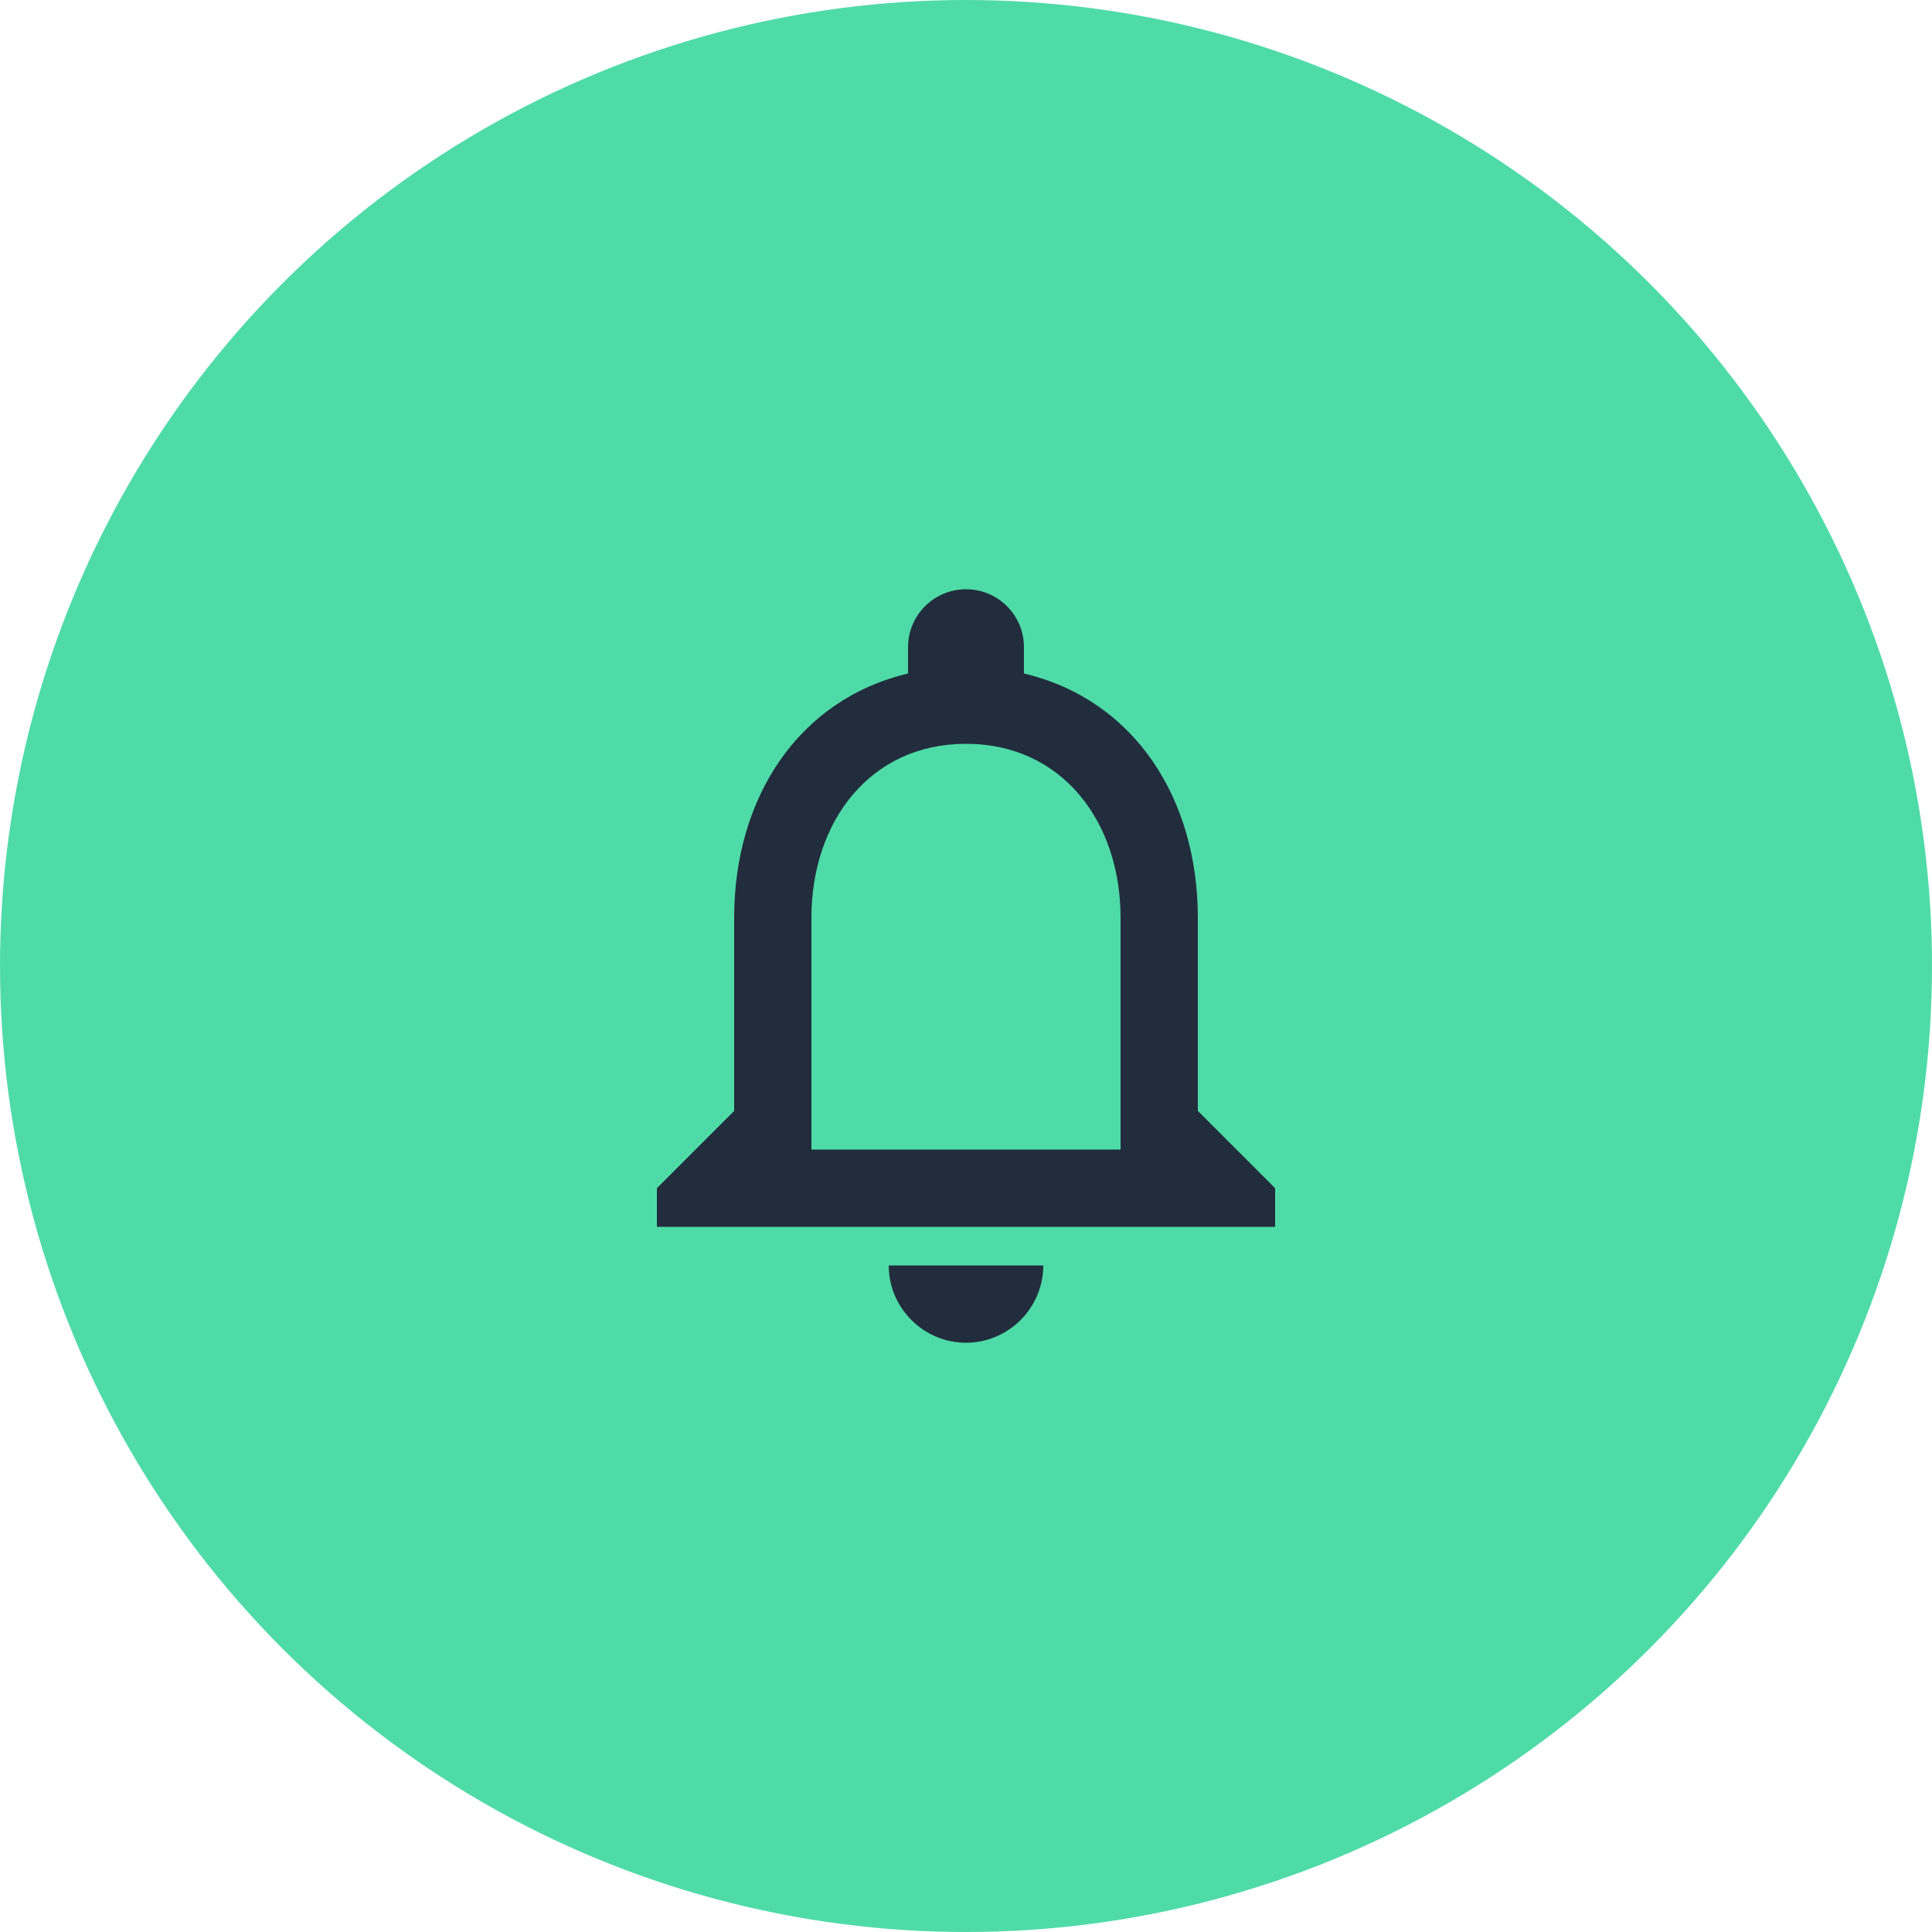 <?xml version="1.0" encoding="UTF-8"?> <svg xmlns="http://www.w3.org/2000/svg" width="50" height="50" viewBox="0 0 50 50" fill="none"><circle cx="25" cy="25" r="25" fill="#4FDBA8"></circle><path d="M25 34.75C26.1 34.75 27 33.85 27 32.75H23C23 33.85 23.9 34.75 25 34.75ZM31 28.75V23.75C31 20.68 29.37 18.11 26.5 17.43V16.75C26.5 15.92 25.83 15.25 25 15.25C24.17 15.25 23.5 15.92 23.5 16.75V17.43C20.64 18.11 19 20.67 19 23.75V28.75L17 30.75V31.75H33V30.75L31 28.75ZM29 29.75H21V23.75C21 21.27 22.51 19.25 25 19.25C27.49 19.25 29 21.27 29 23.75V29.75Z" fill="#212D3D"></path></svg> 